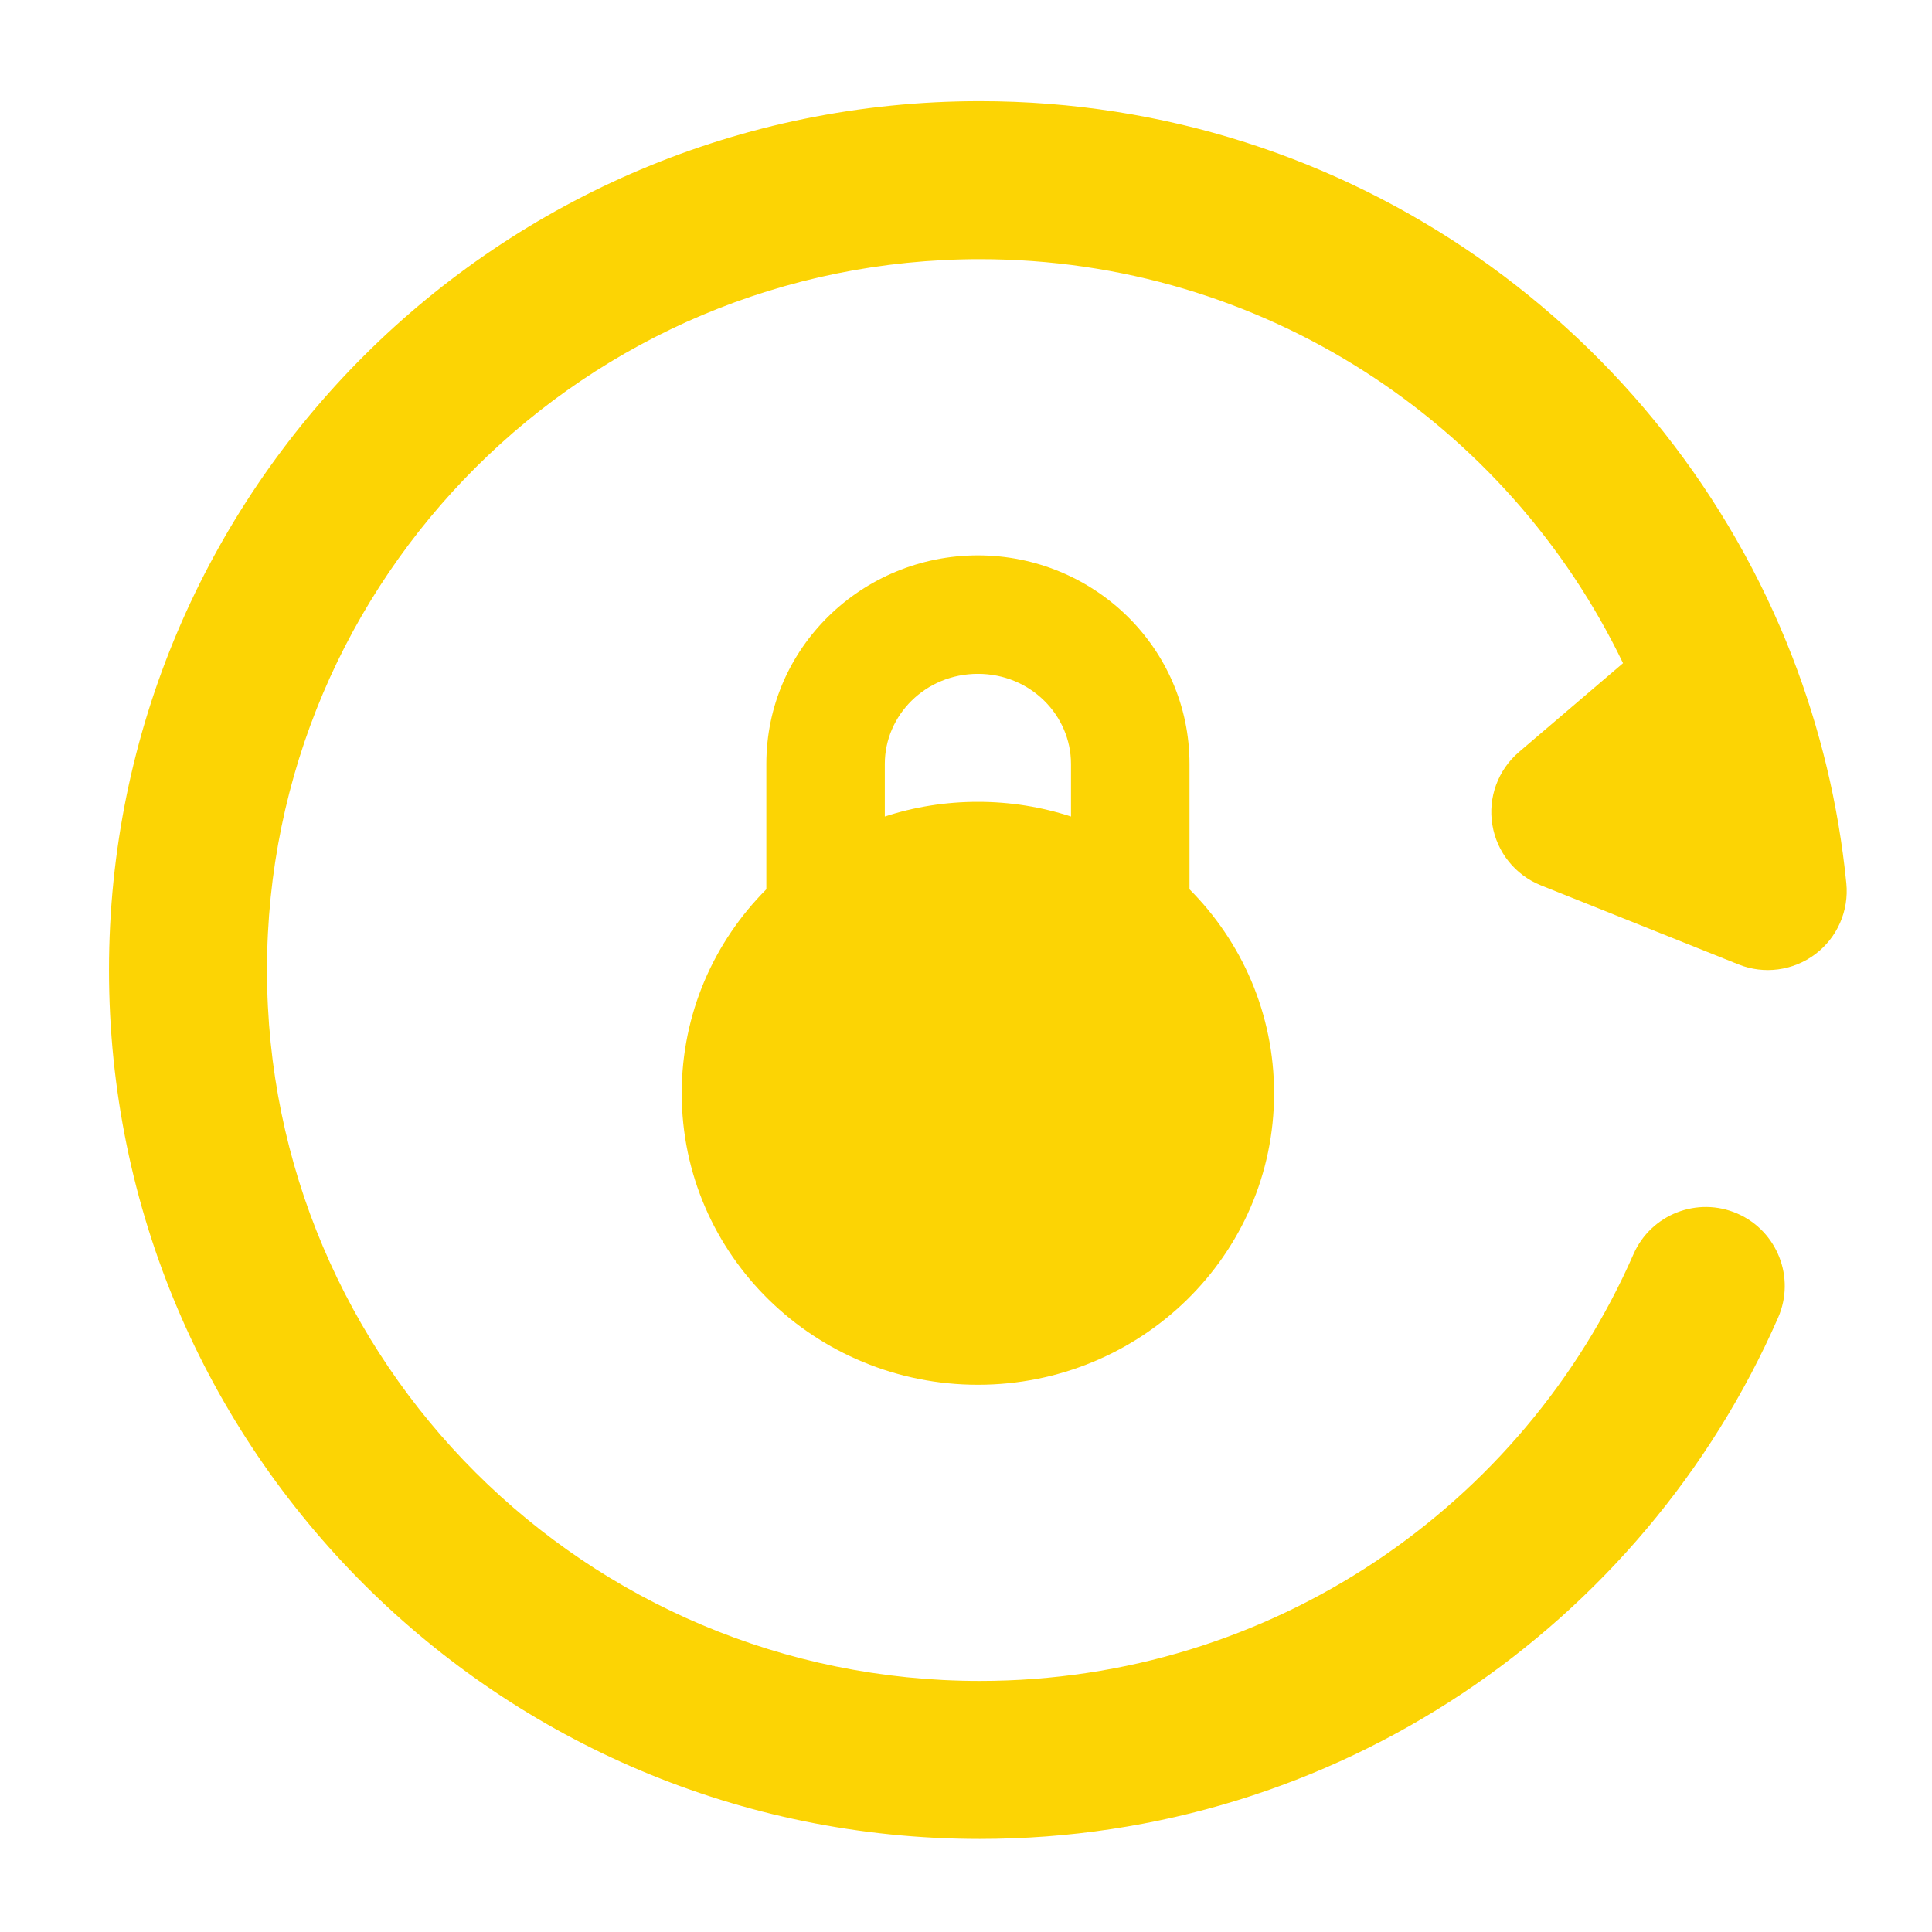 <svg width="41" height="41" viewBox="0 0 41 41" fill="none" xmlns="http://www.w3.org/2000/svg">
<path fill-rule="evenodd" clip-rule="evenodd" d="M20.793 5.5C12.435 5.5 5.666 12.258 5.666 20.586C5.666 28.914 12.435 35.672 20.793 35.672C26.997 35.672 32.329 31.949 34.664 26.618C35.035 25.77 36.024 25.384 36.872 25.755C37.719 26.127 38.106 27.115 37.734 27.963C34.883 34.473 28.372 39.025 20.793 39.025C10.591 39.025 2.313 30.773 2.313 20.586C2.313 10.399 10.591 2.147 20.793 2.147C28.652 2.147 35.364 7.042 38.036 13.94C38.623 15.455 39.015 17.067 39.182 18.744C39.24 19.327 38.99 19.898 38.522 20.25C38.053 20.602 37.435 20.684 36.892 20.466L32.701 18.789C32.156 18.571 31.765 18.084 31.67 17.505C31.574 16.926 31.789 16.339 32.236 15.958L34.443 14.074C32.006 9.002 26.809 5.5 20.793 5.5Z" fill="#FCD404"/>
<path fill-rule="evenodd" clip-rule="evenodd" d="M16.263 16.211C16.263 13.744 18.297 11.786 20.753 11.786C23.208 11.786 25.243 13.744 25.243 16.211V18.872C26.351 19.984 27.038 21.509 27.038 23.201C27.038 26.641 24.2 29.387 20.753 29.387C17.305 29.387 14.467 26.641 14.467 23.201C14.467 21.509 15.154 19.984 16.263 18.872V16.211ZM18.777 17.328C19.399 17.125 20.064 17.016 20.753 17.016C21.441 17.016 22.106 17.125 22.728 17.328V16.211C22.728 15.18 21.868 14.3 20.753 14.3C19.637 14.3 18.777 15.18 18.777 16.211V17.328Z" fill="#FCD404"/>
</svg>
